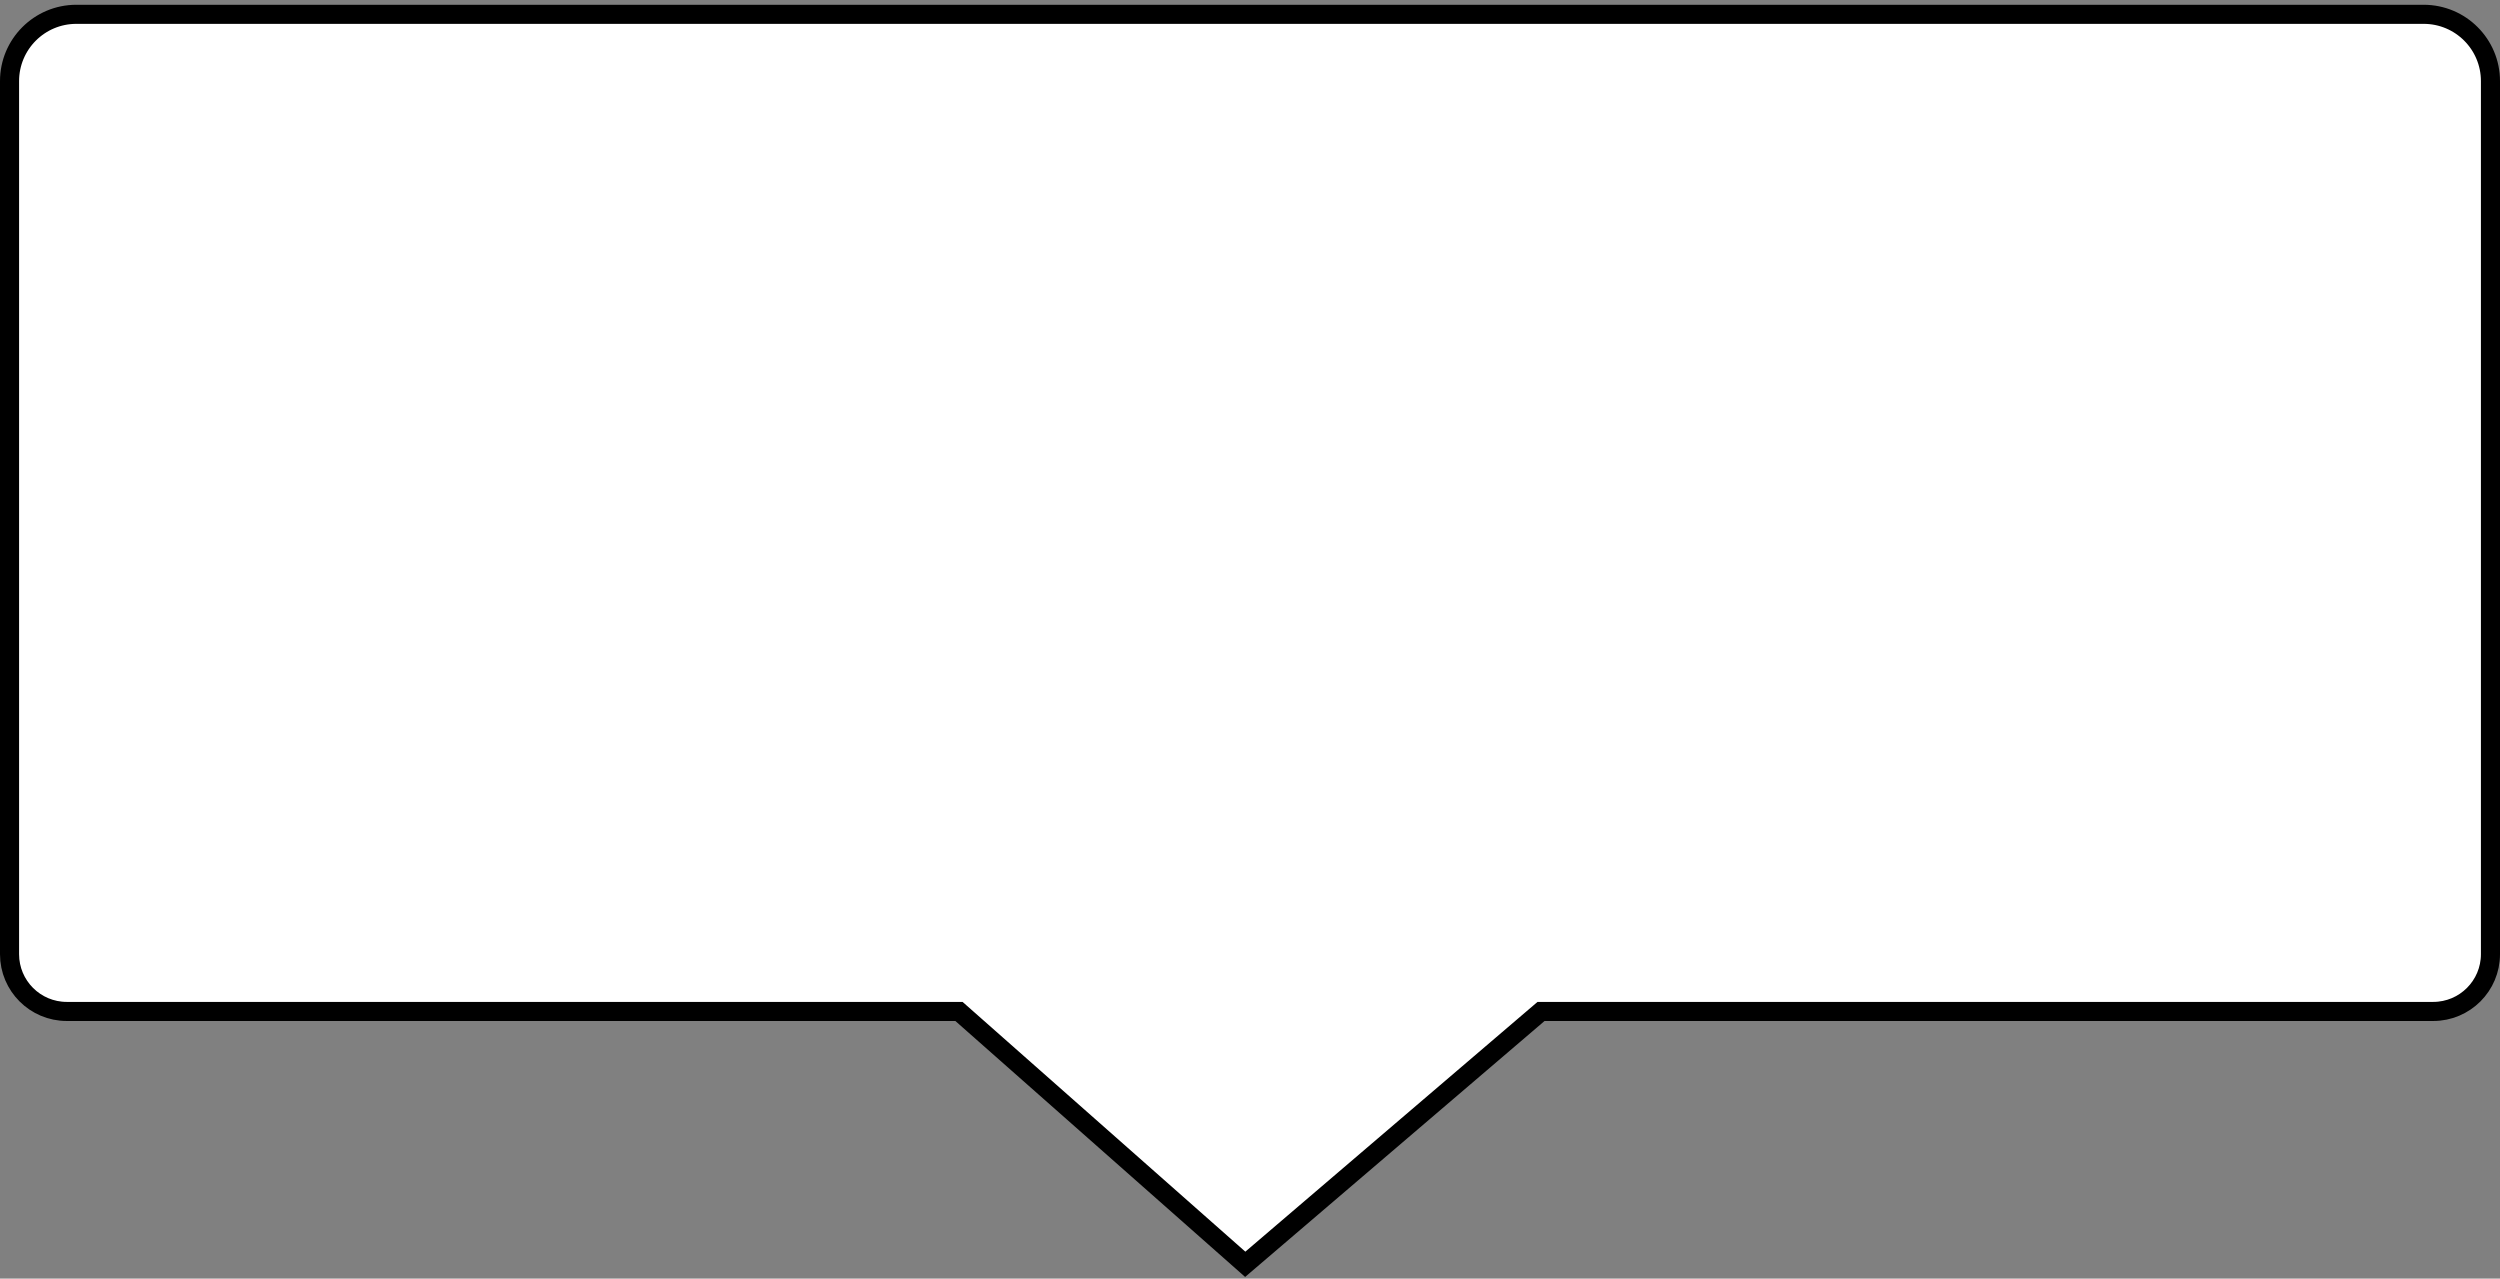 <?xml version="1.0" encoding="UTF-8"?> <svg xmlns="http://www.w3.org/2000/svg" width="262" height="134" viewBox="0 0 262 134" fill="none"><rect x="0" y="0" width="262" height="134" fill="#808080" stroke="none"/><path d="M261 100V20V8.499C261 4.633 257.866 1.5 254 1.5H130.5H8C4.134 1.5 1 4.634 1 8.5V20V100C1 103.314 3.686 106 7 106H100.5L130.5 132.5L161.5 106H255C258.314 106 261 103.314 261 100Z" fill="white" stroke="black" stroke-width="2"></path></svg> 